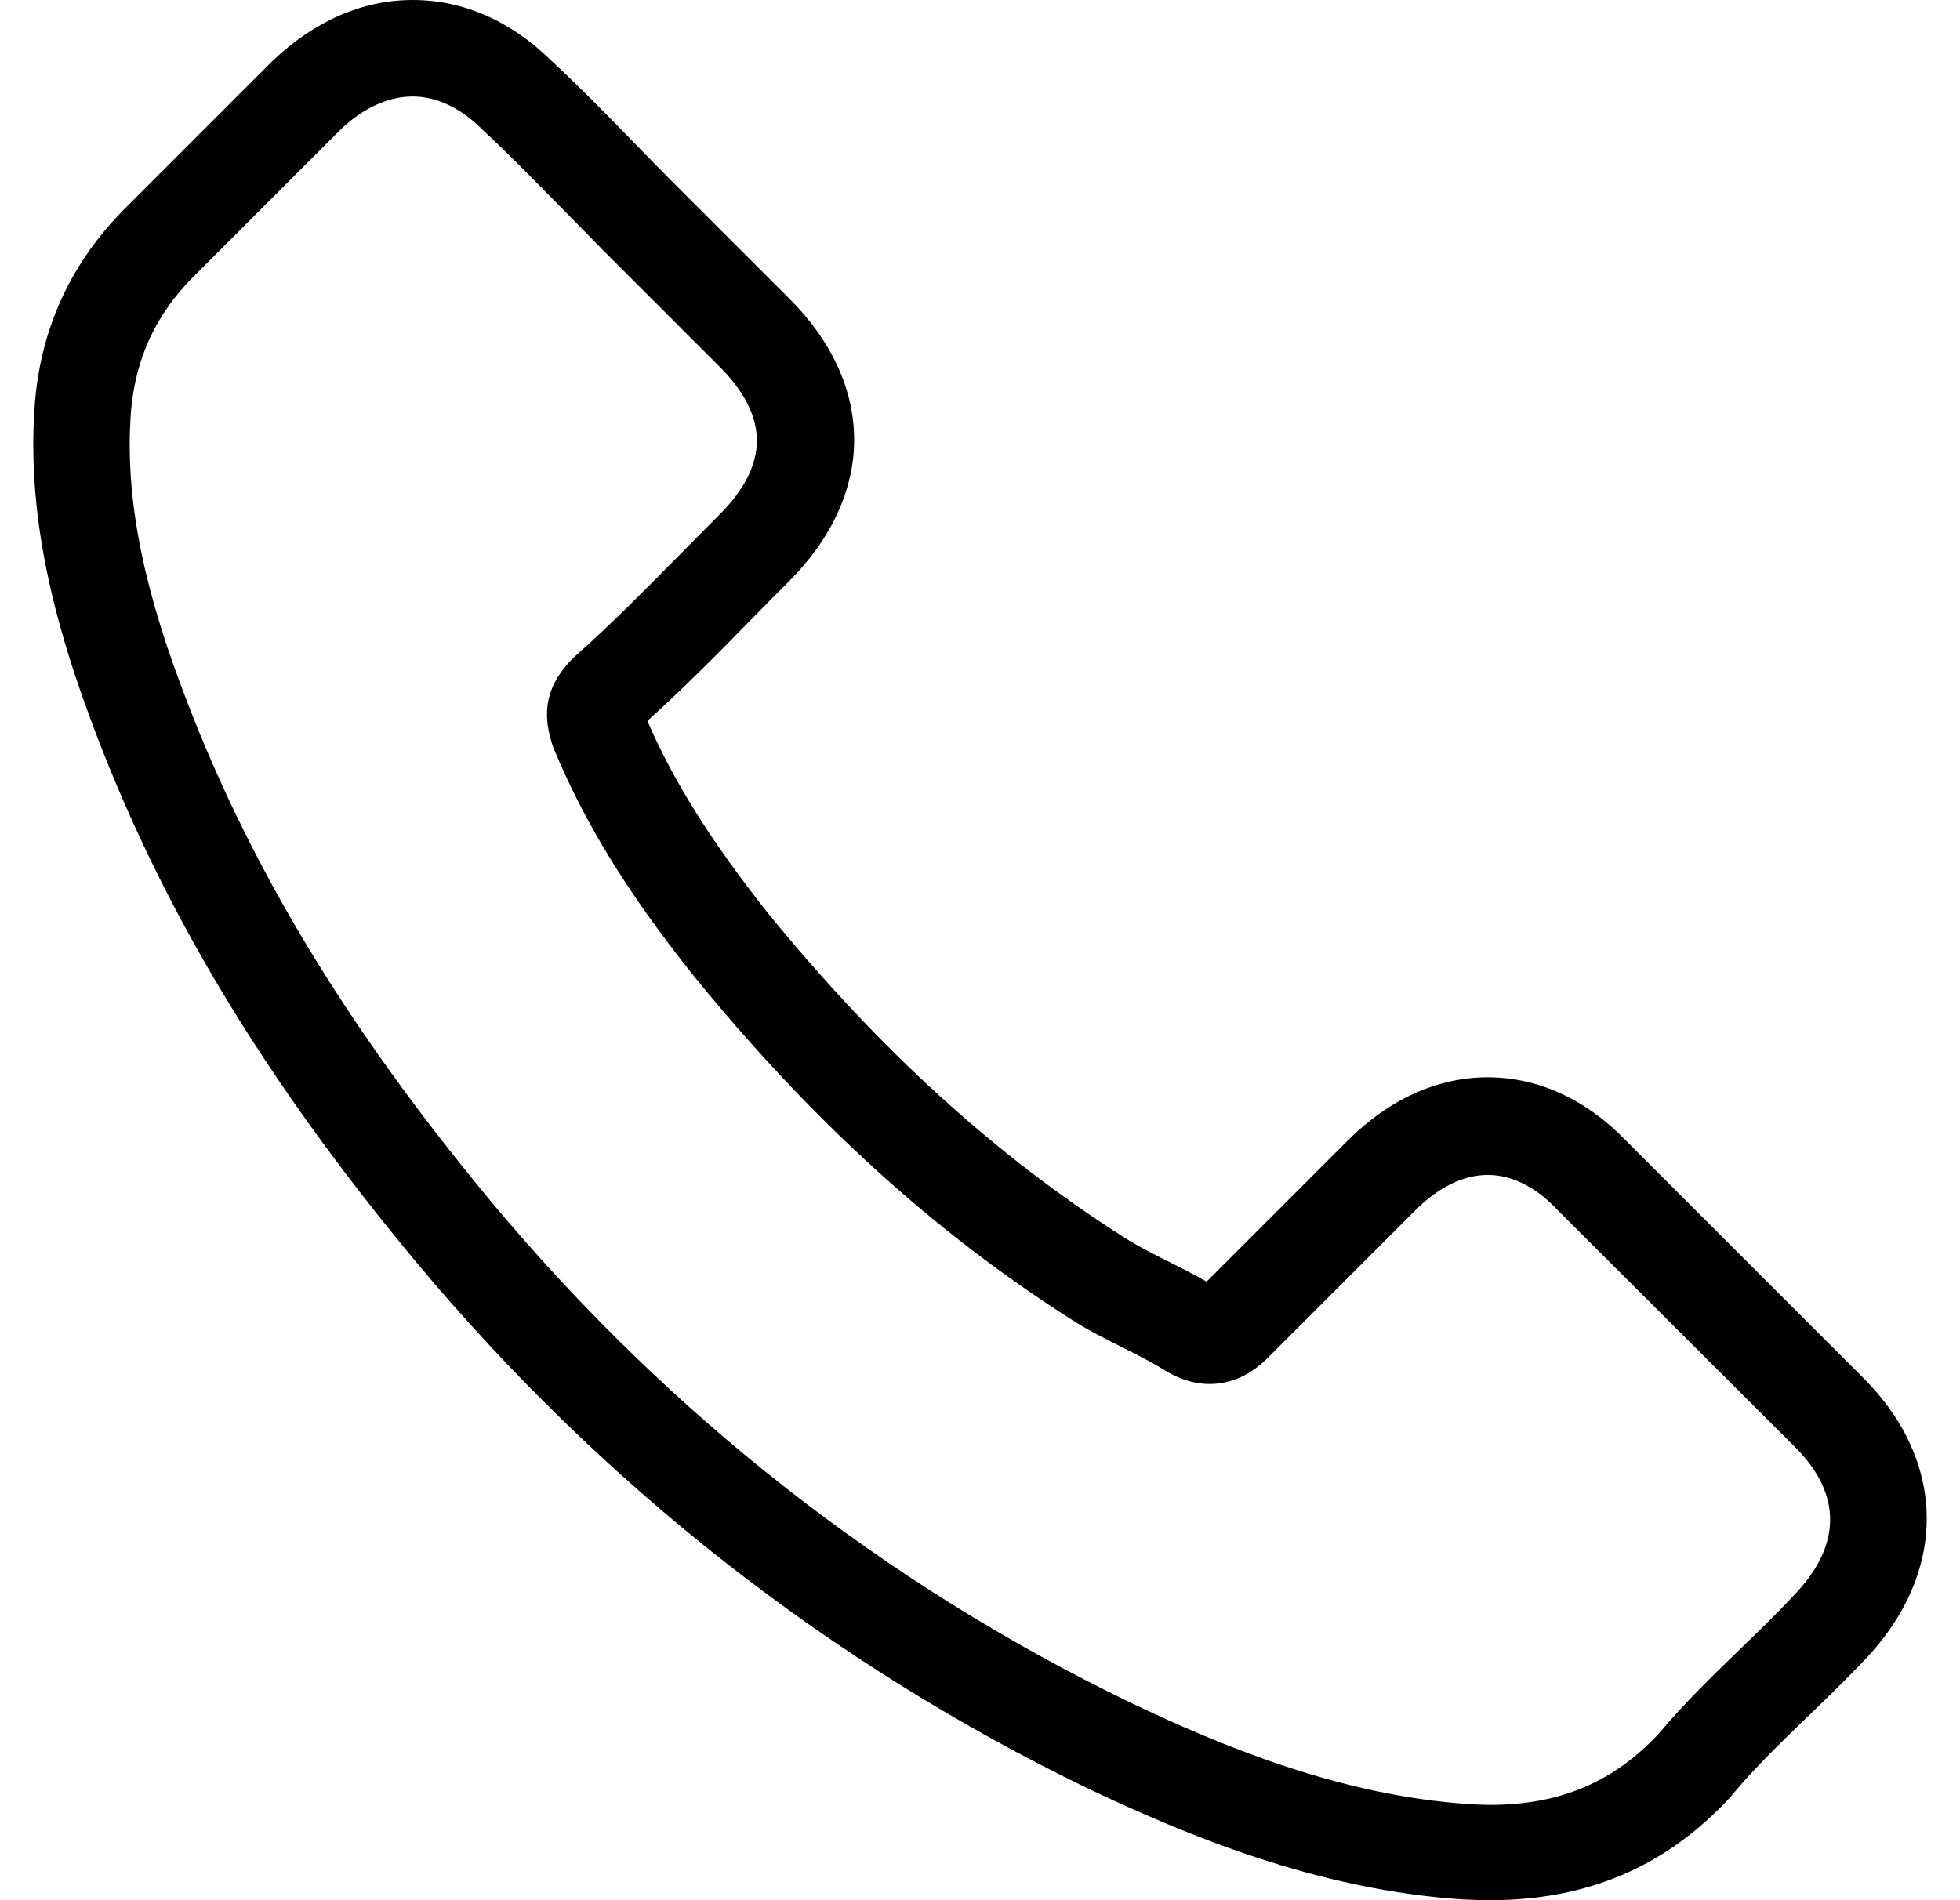 <svg xmlns="http://www.w3.org/2000/svg" width="33" height="32" viewBox="0 0 33 32" fill="none"><path d="M7.021 21.271C10.177 25.044 13.976 28.015 18.313 30.117C19.964 30.899 22.172 31.828 24.632 31.987C24.785 31.993 24.93 32 25.083 32C26.734 32 28.06 31.43 29.141 30.256C29.148 30.25 29.161 30.236 29.167 30.223C29.552 29.759 29.99 29.341 30.447 28.897C30.759 28.598 31.077 28.287 31.382 27.968C32.794 26.497 32.794 24.627 31.369 23.201L27.384 19.216C26.707 18.513 25.898 18.142 25.05 18.142C24.201 18.142 23.385 18.513 22.689 19.209L20.315 21.583C20.097 21.457 19.871 21.344 19.659 21.238C19.394 21.106 19.148 20.98 18.93 20.84C16.768 19.468 14.805 17.678 12.929 15.377C11.98 14.177 11.344 13.169 10.9 12.141C11.523 11.577 12.107 10.987 12.67 10.41C12.869 10.205 13.075 9.999 13.28 9.794C13.996 9.078 14.381 8.249 14.381 7.407C14.381 6.564 14.003 5.736 13.28 5.019L11.304 3.044C11.072 2.811 10.853 2.586 10.628 2.354C10.19 1.903 9.733 1.439 9.282 1.021C8.599 0.351 7.797 0 6.948 0C6.106 0 5.297 0.351 4.587 1.028L2.107 3.508C1.206 4.409 0.695 5.504 0.589 6.77C0.463 8.355 0.755 10.039 1.511 12.075C2.671 15.224 4.421 18.148 7.021 21.271ZM2.207 6.909C2.286 6.027 2.625 5.291 3.261 4.655L5.728 2.188C6.112 1.817 6.537 1.625 6.948 1.625C7.352 1.625 7.763 1.817 8.141 2.201C8.586 2.613 9.003 3.044 9.454 3.501C9.68 3.733 9.912 3.965 10.144 4.204L12.12 6.18C12.531 6.591 12.743 7.009 12.743 7.42C12.743 7.831 12.531 8.249 12.12 8.66C11.914 8.865 11.709 9.078 11.503 9.283C10.886 9.906 10.31 10.496 9.673 11.06L9.64 11.093C9.09 11.644 9.176 12.167 9.308 12.565C9.315 12.585 9.322 12.598 9.328 12.618C9.839 13.845 10.548 15.012 11.656 16.404C13.645 18.858 15.74 20.761 18.048 22.226C18.333 22.412 18.638 22.558 18.923 22.704C19.188 22.836 19.433 22.962 19.652 23.102C19.679 23.115 19.699 23.128 19.725 23.141C19.944 23.254 20.156 23.307 20.368 23.307C20.899 23.307 21.244 22.969 21.356 22.856L23.836 20.376C24.221 19.992 24.639 19.786 25.05 19.786C25.554 19.786 25.965 20.098 26.223 20.376L30.222 24.368C31.017 25.164 31.011 26.026 30.202 26.868C29.923 27.166 29.632 27.451 29.32 27.75C28.856 28.201 28.372 28.665 27.934 29.189C27.172 30.011 26.263 30.395 25.09 30.395C24.977 30.395 24.857 30.389 24.745 30.382C22.57 30.243 20.547 29.394 19.029 28.671C14.905 26.675 11.284 23.844 8.281 20.25C5.807 17.273 4.143 14.501 3.042 11.531C2.359 9.707 2.101 8.242 2.207 6.909Z" fill="black"></path></svg>